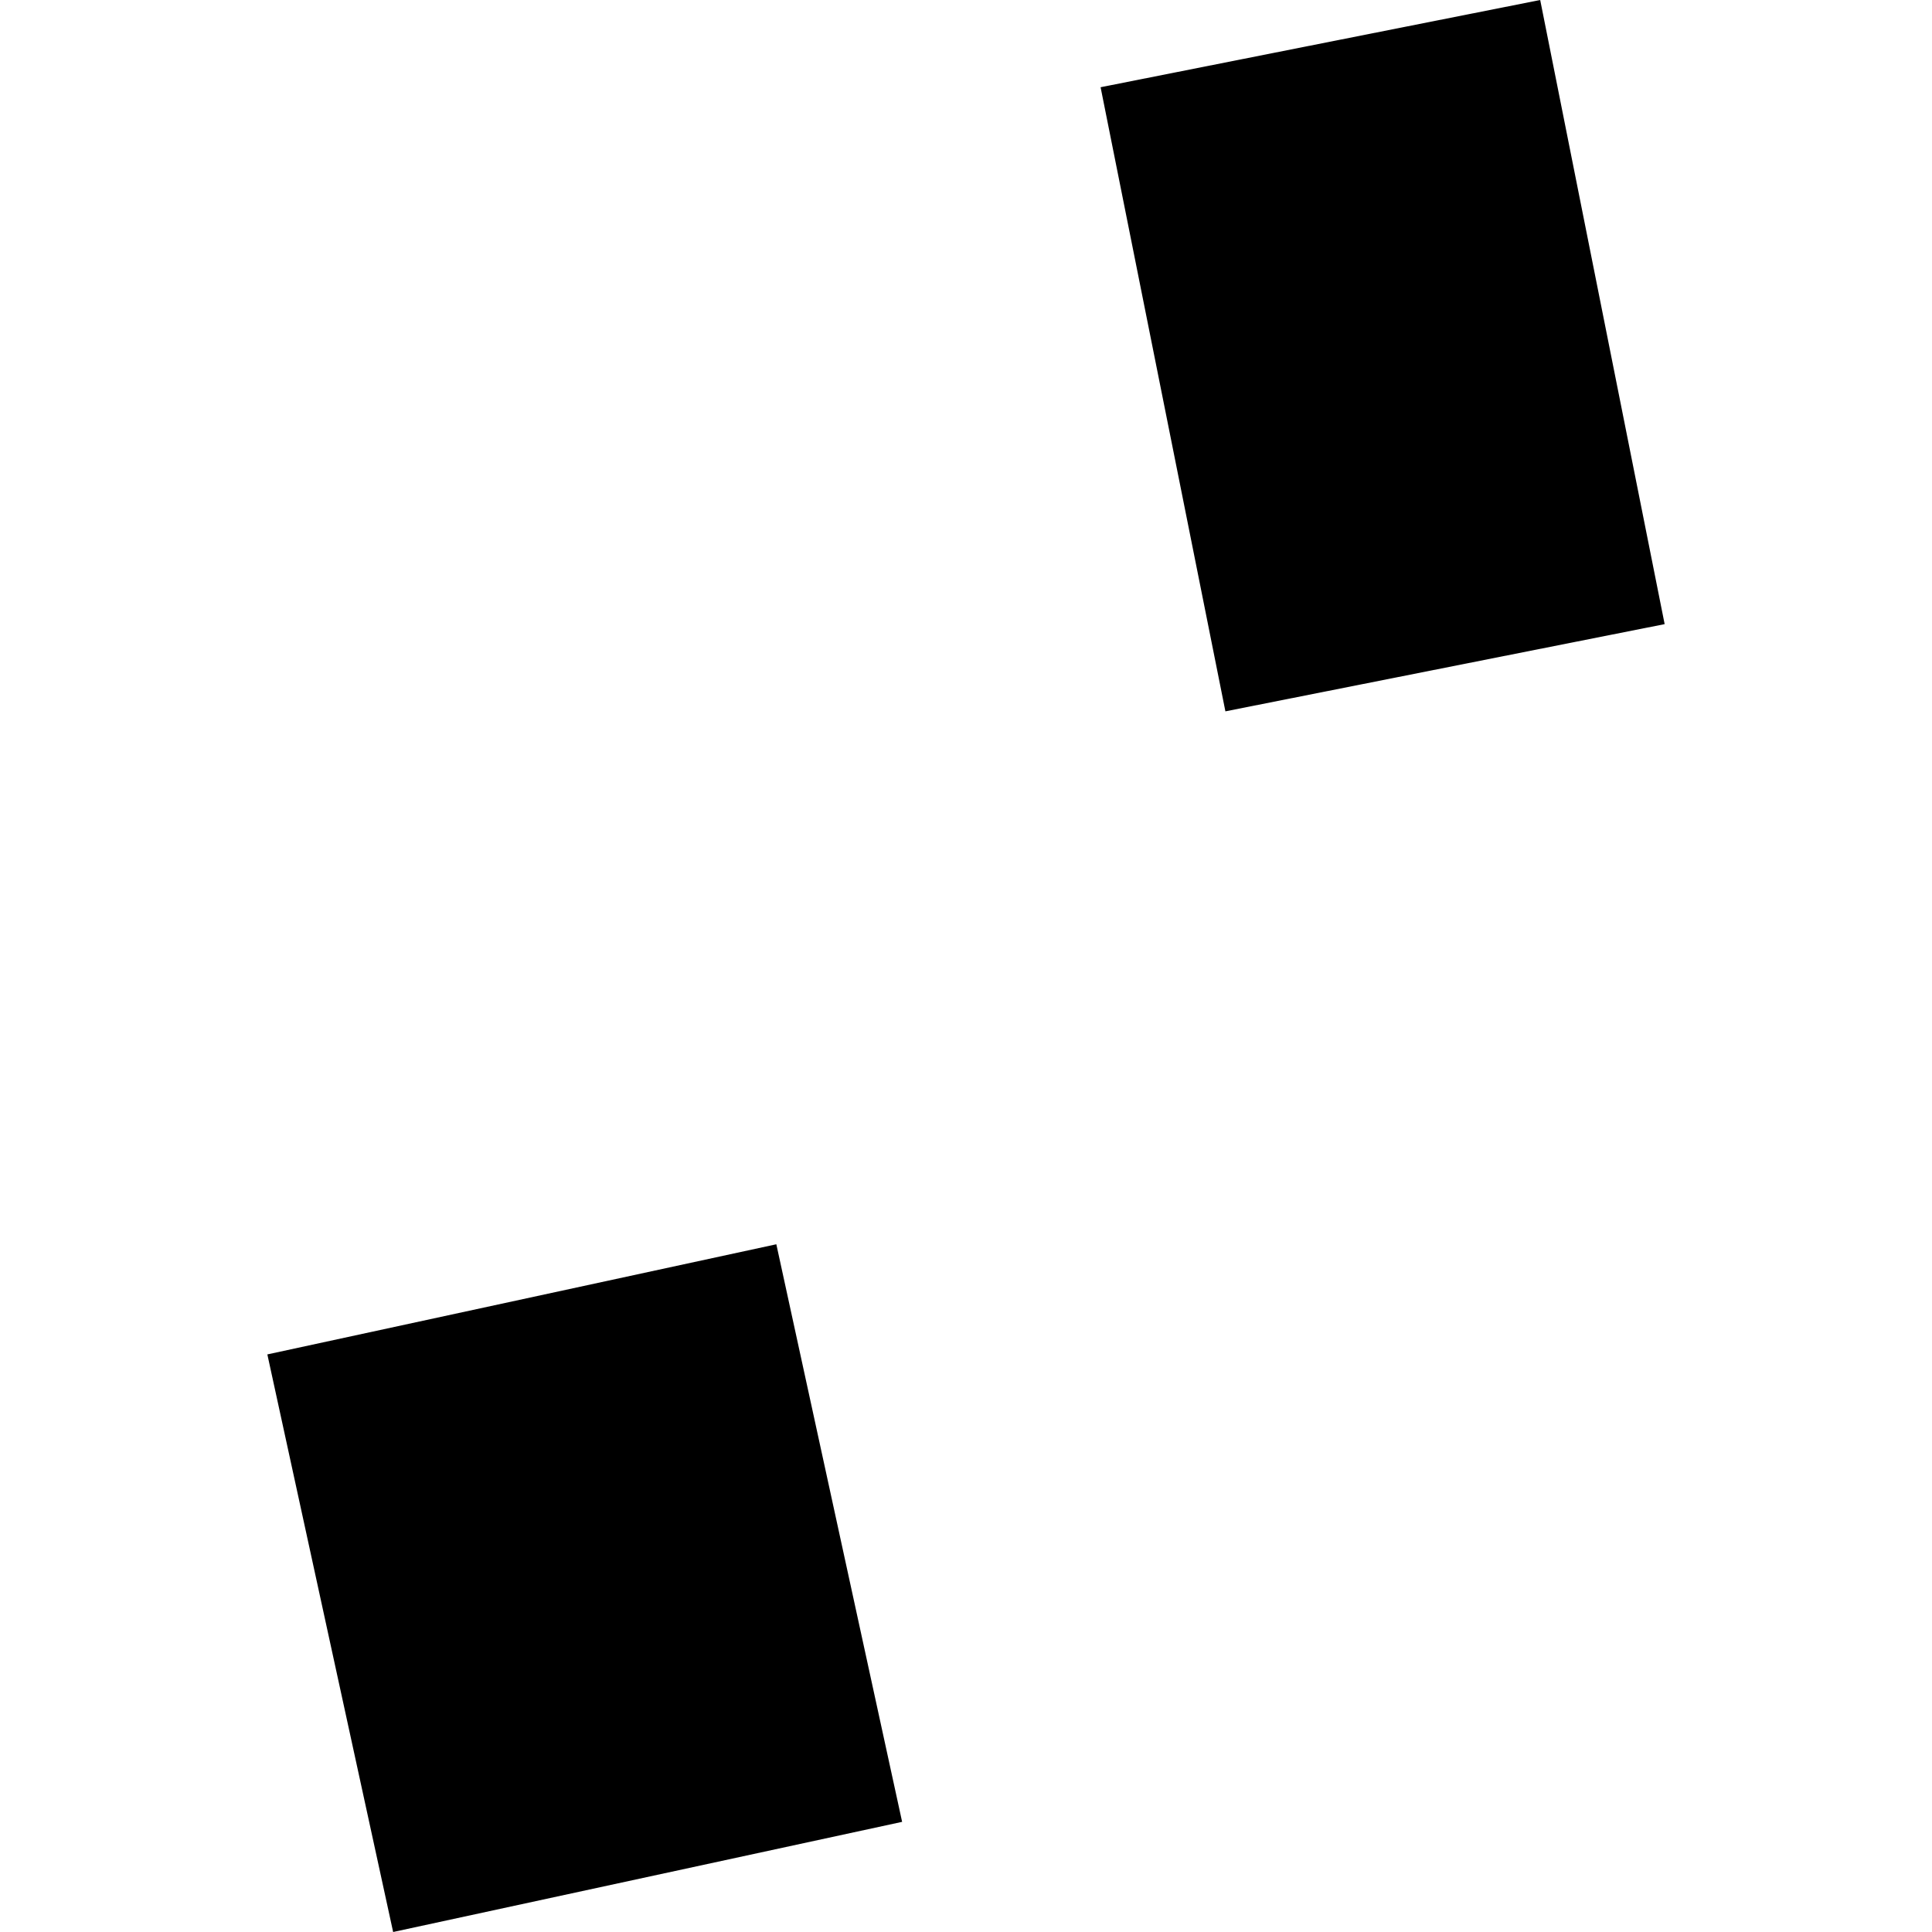 <?xml version="1.0" encoding="utf-8" standalone="no"?>
<!DOCTYPE svg PUBLIC "-//W3C//DTD SVG 1.1//EN"
  "http://www.w3.org/Graphics/SVG/1.1/DTD/svg11.dtd">
<!-- Created with matplotlib (https://matplotlib.org/) -->
<svg height="288pt" version="1.1" viewBox="0 0 288 288" width="288pt" xmlns="http://www.w3.org/2000/svg" xmlns:xlink="http://www.w3.org/1999/xlink">
 <defs>
  <style type="text/css">
*{stroke-linecap:butt;stroke-linejoin:round;}
  </style>
 </defs>
 <g id="figure_1">
  <g id="patch_1">
   <path d="M 0 288 
L 288 288 
L 288 0 
L 0 0 
z
" style="fill:none;opacity:0;"/>
  </g>
  <g id="axes_1">
   <g id="PatchCollection_1">
    <path clip-path="url(#p57375887e8)" d="M 164.064 13.003 
L 182.668 106.039 
L 248.146 93.038 
L 229.595 0 
L 164.064 13.003 
"/>
    <path clip-path="url(#p57375887e8)" d="M 39.854 201.9 
L 58.605 288 
L 134.478 271.581 
L 115.727 185.482 
L 39.854 201.9 
"/>
   </g>
  </g>
 </g>
 <defs>
  <clipPath id="p57375887e8">
   <rect height="288" width="208.292" x="39.854" y="0"/>
  </clipPath>
 </defs>
</svg>
